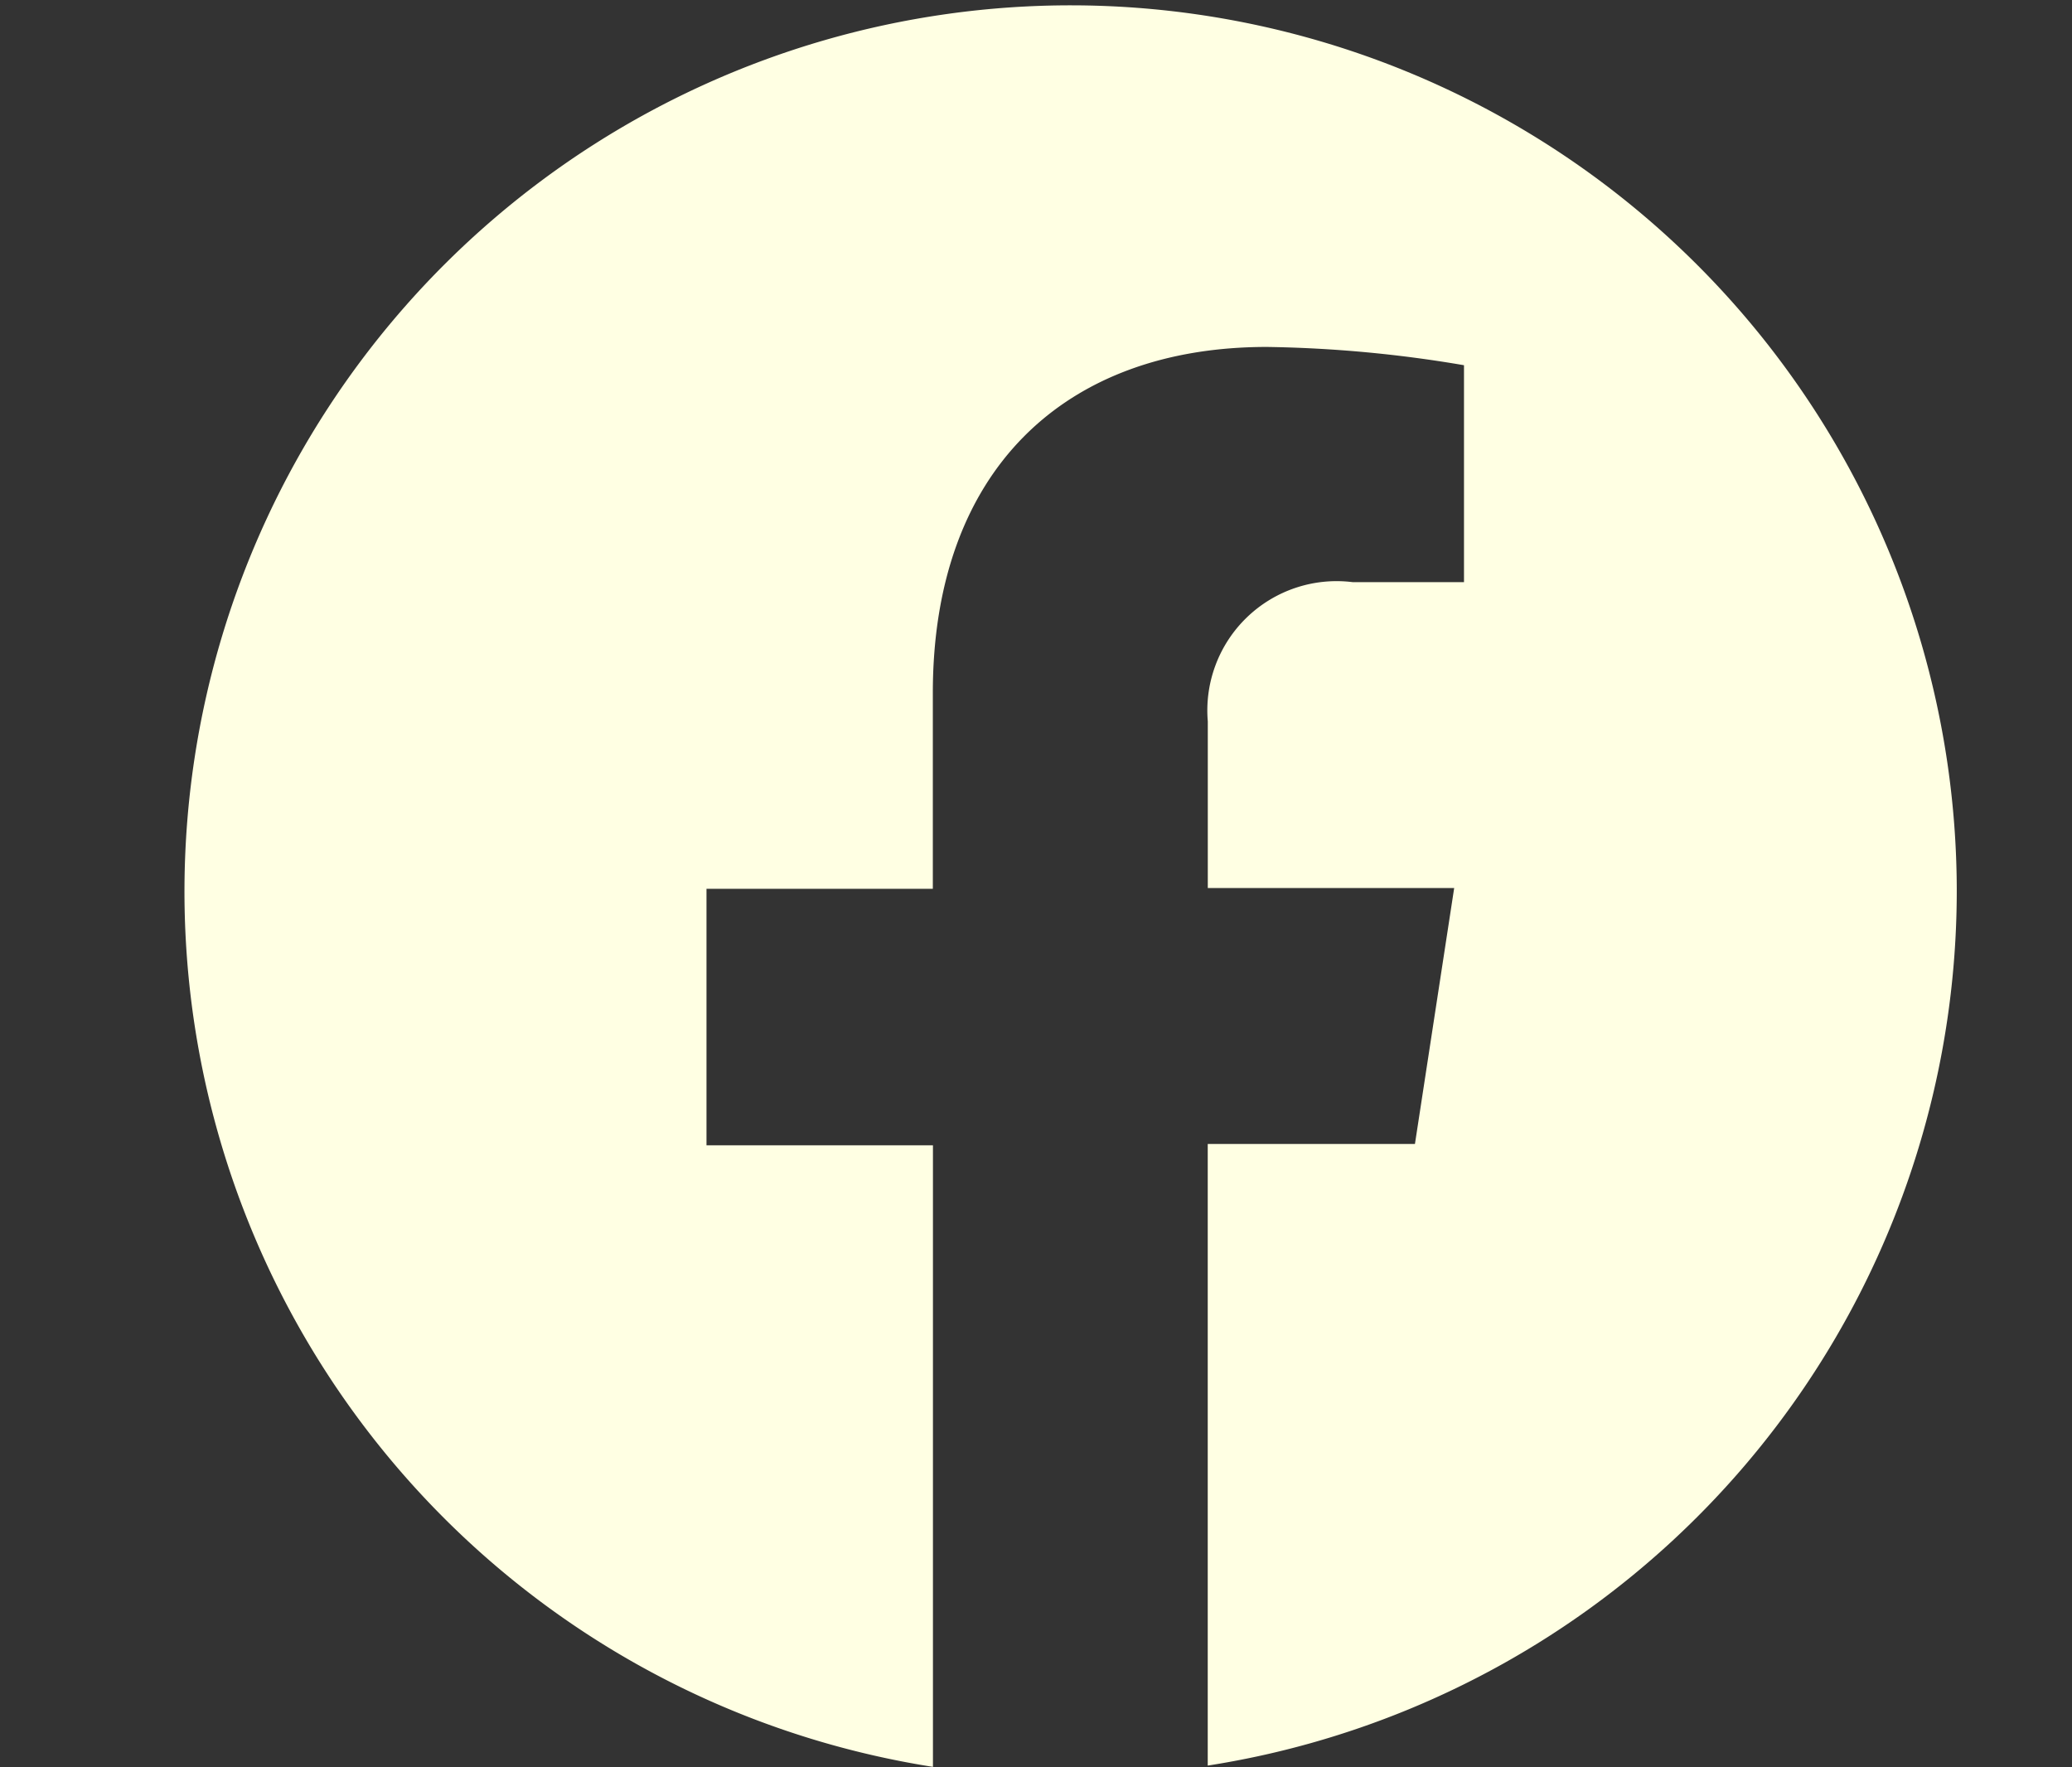 <svg xmlns="http://www.w3.org/2000/svg" width="34" height="29" viewBox="0 0 34 29">
  <rect x="0" y="0" width="34" height="29" fill="#333333" stroke="none"/>
  <defs>
    <style>
      .cls-1 {
        fill: #ffffe3;
        fill-rule: evenodd;
      }
    </style>
  </defs>
  <path id="シェイプ_2" data-name="シェイプ 2" class="cls-1" d="M32.109,14.585a14.541,14.541,0,1,0-16.8,14.408v-10.2H11.593V14.585h3.714V11.372c0-3.649,2.157-5.679,5.481-5.679a20.882,20.882,0,0,1,3.235.3V9.553H22.2a2.122,2.122,0,0,0-2.381,2.285v2.734h4.043l-0.644,4.2h-3.4v10.2A14.532,14.532,0,0,0,32.109,14.585Z"/>
</svg>
